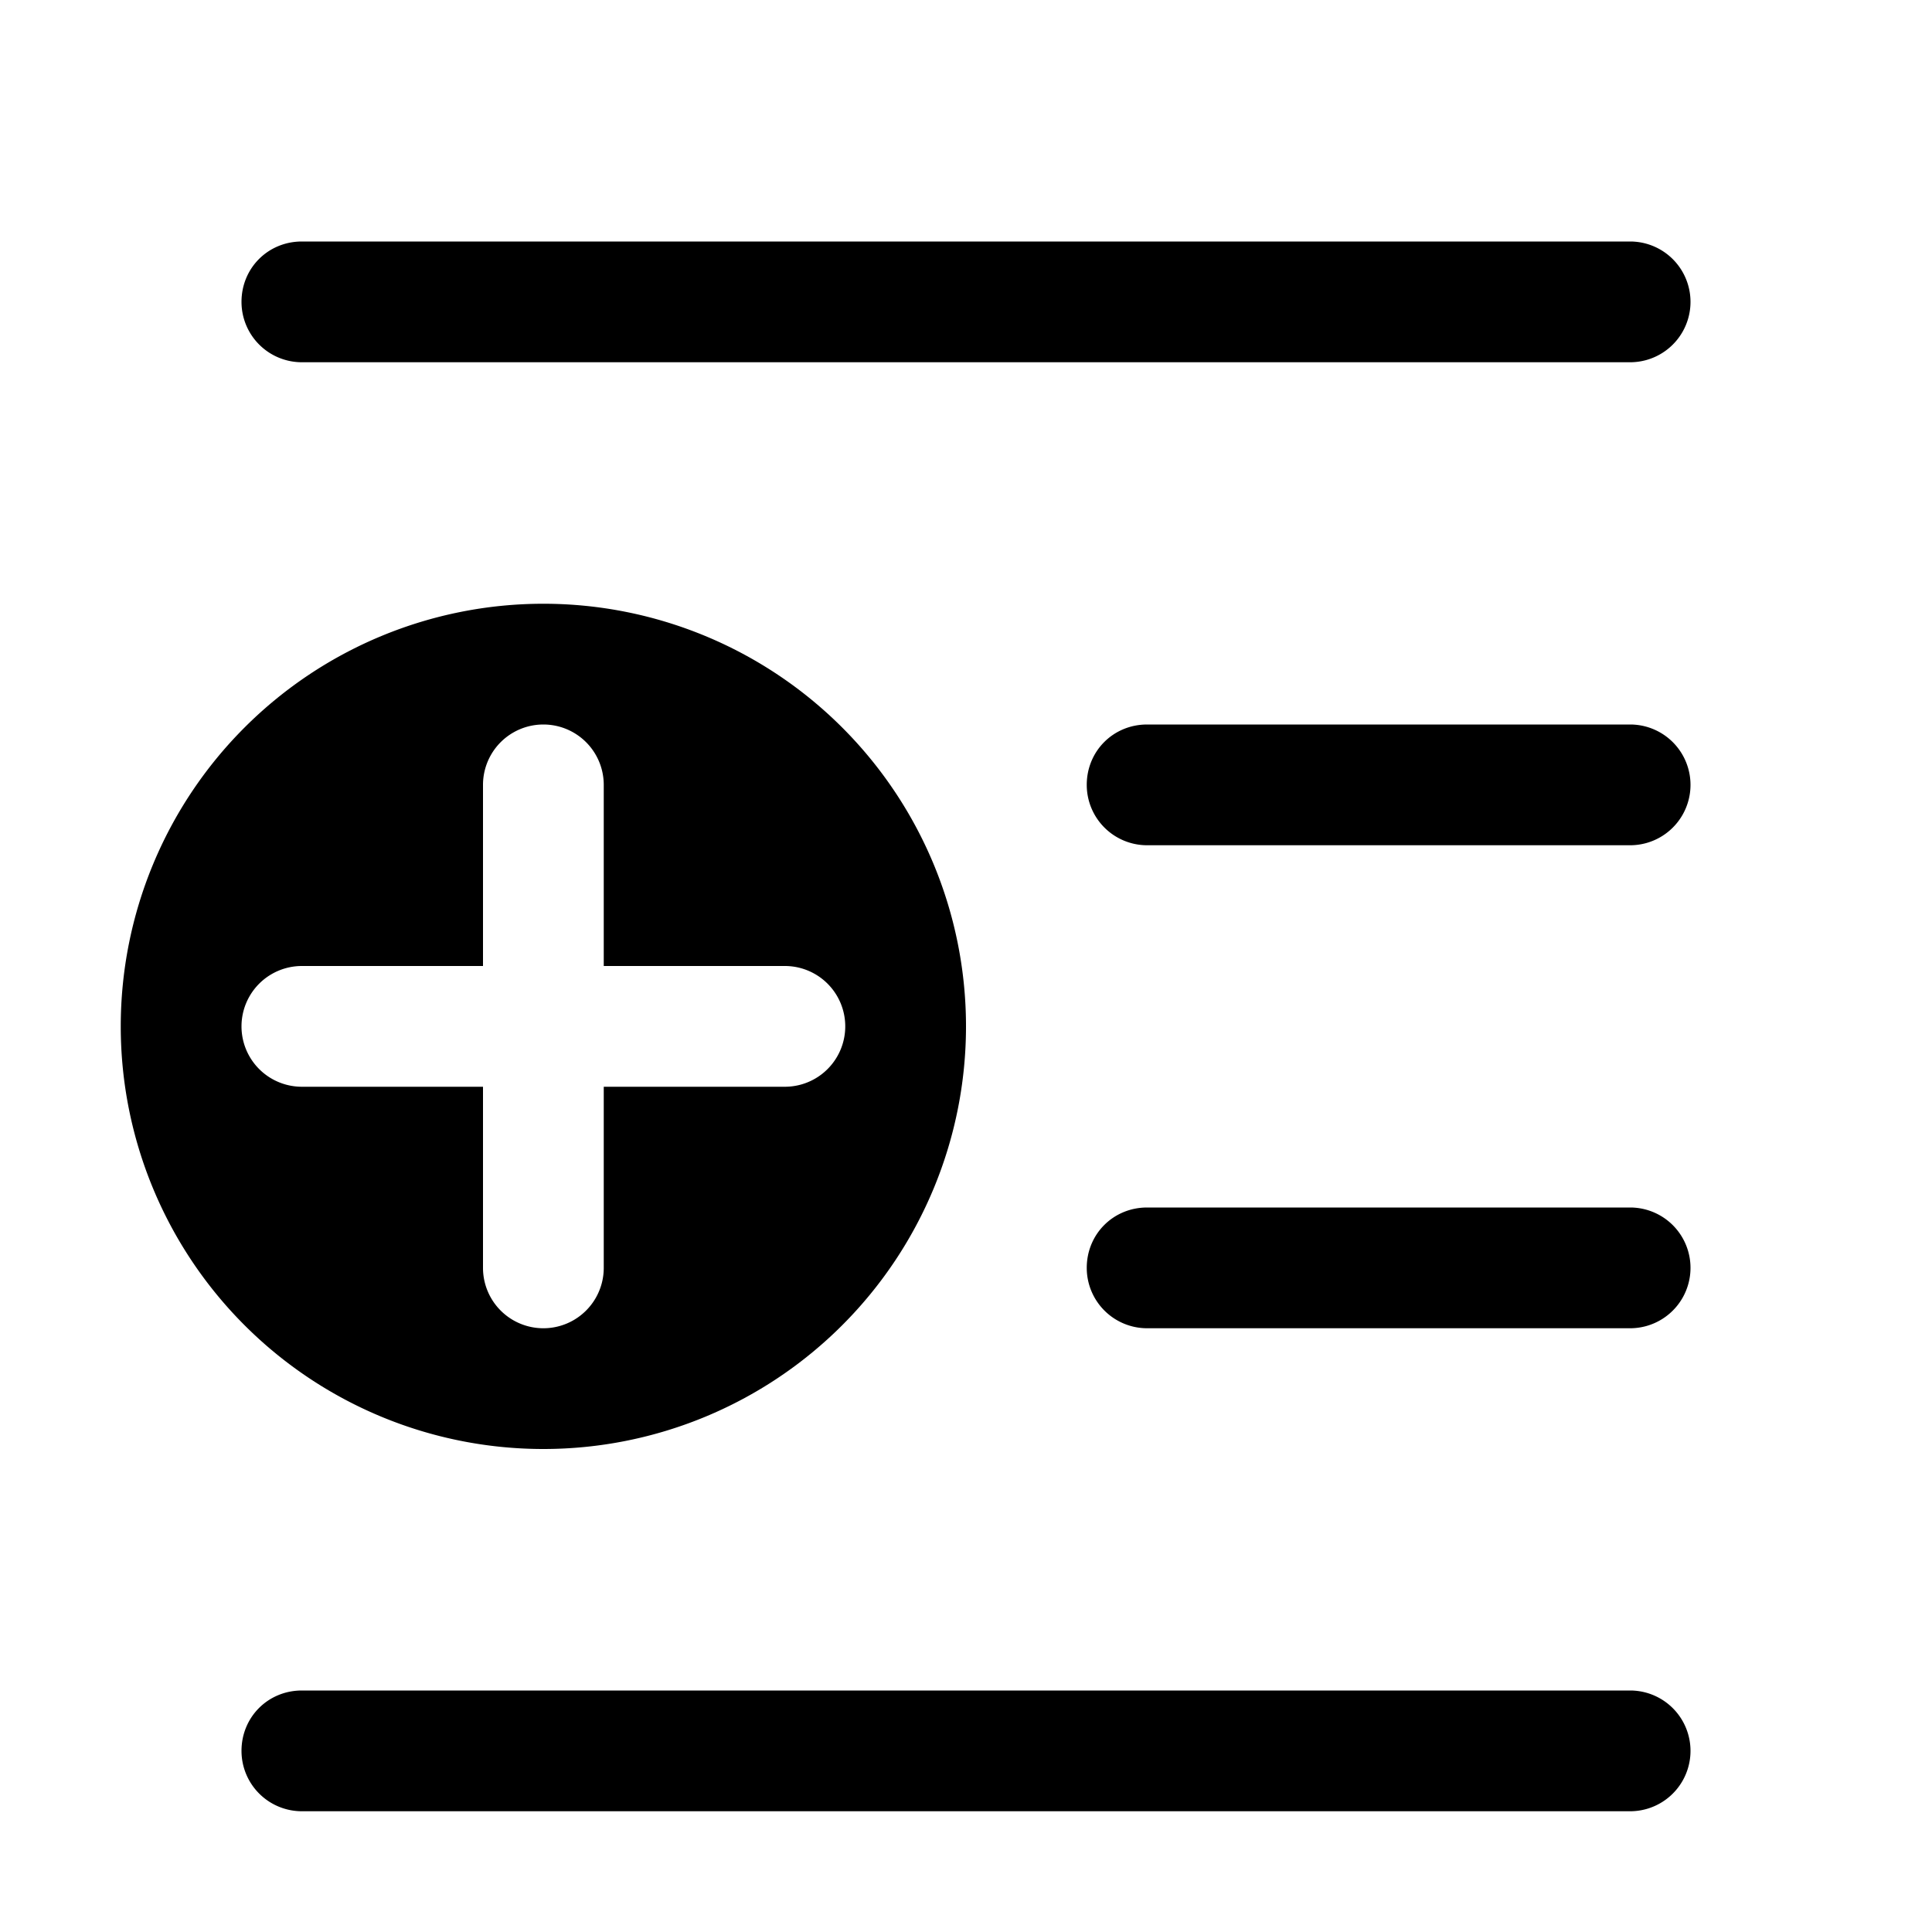 <svg width="16" height="16" viewBox="0 0 16 16" xmlns="http://www.w3.org/2000/svg"><path d="M2 2.5c0-.28.22-.5.5-.5h11a.5.5 0 0 1 0 1h-11a.5.5 0 0 1-.5-.5Zm0 12c0-.28.22-.5.5-.5h11a.5.5 0 0 1 0 1h-11a.5.5 0 0 1-.5-.5Zm7-4c0-.28.22-.5.5-.5h4a.5.5 0 0 1 0 1h-4a.5.5 0 0 1-.5-.5Zm0-4c0-.28.22-.5.5-.5h4a.5.5 0 0 1 0 1h-4a.5.5 0 0 1-.5-.5ZM4.5 12a3.5 3.5 0 1 1 0-7 3.5 3.5 0 0 1 0 7ZM5 6.5a.5.5 0 0 0-1 0V8H2.5a.5.5 0 0 0 0 1H4v1.5a.5.5 0 0 0 1 0V9h1.5a.5.5 0 0 0 0-1H5V6.5Z"/></svg>